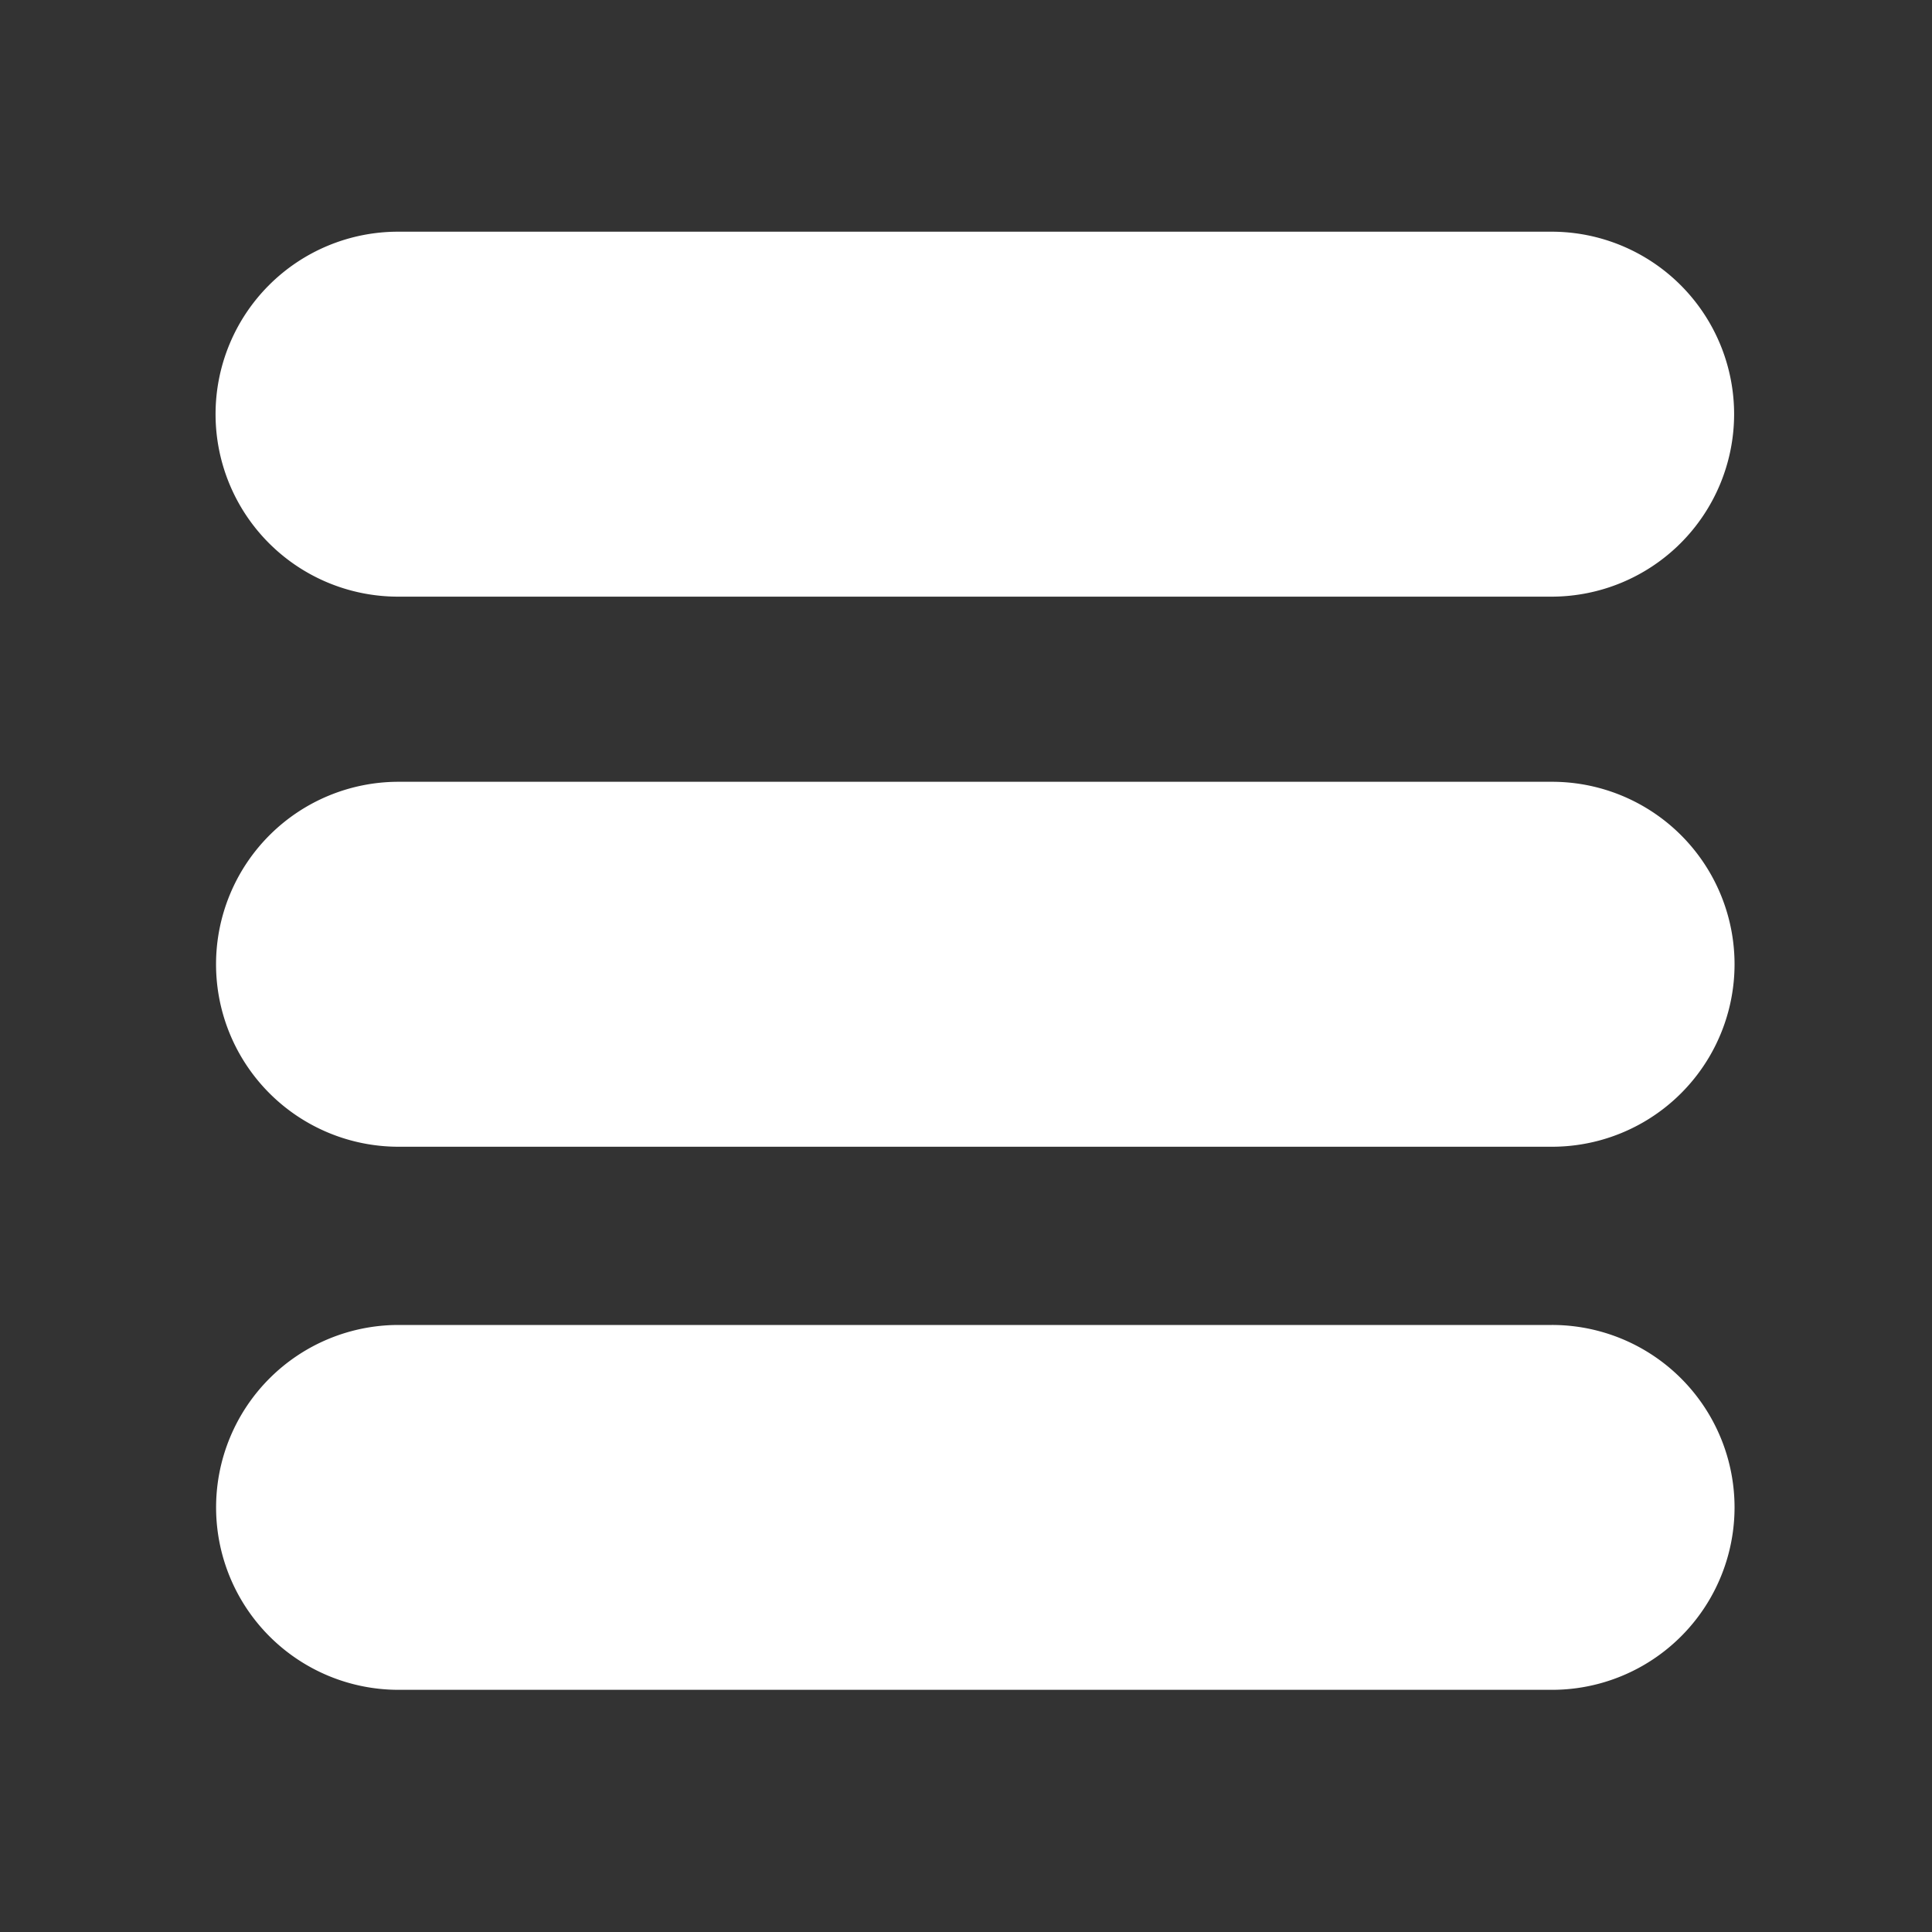 <!-- 
<svg xmlns="http://www.w3.org/2000/svg" width="36" height="23" viewBox="0 0 36 23">
  <path id="ic_reorder_24px" d="M19,28H39V19.893H19ZM3,5v8.107H39V5Z" transform="translate(-3 -5)" fill="#fff"/>
</svg>
-->
<svg
   xmlns:dc="http://purl.org/dc/elements/1.1/"
   xmlns:cc="http://creativecommons.org/ns#"
   xmlns:rdf="http://www.w3.org/1999/02/22-rdf-syntax-ns#"
   xmlns:svg="http://www.w3.org/2000/svg"
   xmlns="http://www.w3.org/2000/svg"
   xmlns:sodipodi="http://sodipodi.sourceforge.net/DTD/sodipodi-0.dtd"
   xmlns:inkscape="http://www.inkscape.org/namespaces/inkscape"
   width="40px"
   height="40px"
   viewBox="0 0 40 40"
   version="1.1"
   id="SVGRoot"
   sodipodi:docname="superburger.svg"
   inkscape:version="1.0.1 (3bc2e813f5, 2020-09-07)">
  <rect x="0" y="0" width="40" height="40" fill="#333333" stroke="none"/>
  <defs
     id="defs2701" />
  <sodipodi:namedview
     id="base"
     pagecolor="#ffffff"
     bordercolor="#666666"
     borderopacity="1.0"
     inkscape:pageopacity="0.0"
     inkscape:pageshadow="2"
     inkscape:zoom="7.9195959"
     inkscape:cx="27.36974"
     inkscape:cy="31.727904"
     inkscape:document-units="px"
     inkscape:current-layer="layer1"
     inkscape:document-rotation="0"
     showgrid="false"
     inkscape:window-width="1481"
     inkscape:window-height="1228"
     inkscape:window-x="4408"
     inkscape:window-y="84"
     inkscape:window-maximized="0" />
  <g
     inkscape:label="Ebene 1"
     inkscape:groupmode="layer"
     id="layer1">
    <path
       id="Pfad_4948"
       data-name="Pfad 4948"
       d="m 35.912,19.963 v 0 a 3.78,3.78 0 0 1 -3.781,3.779 H 8.251 a 3.778,3.778 0 1 1 0,-7.556 H 32.131 a 3.779,3.779 0 0 1 3.781,3.777"
       fill="#ffffff" />
    <path
       id="Pfad_4949"
       data-name="Pfad 4949"
       d="m 35.912,31.209 a 3.779,3.779 0 0 1 -3.781,3.777 H 8.251 a 3.777,3.777 0 1 1 0,-7.554 H 32.131 a 3.779,3.779 0 0 1 3.781,3.777"
       fill="#ffffff" />
    <path
       id="Pfad_4955"
       data-name="Pfad 4955"
       d="m 35.903,8.574 v 0 a 3.781,3.781 0 0 1 -3.781,3.779 H 8.241 a 3.778,3.778 0 1 1 0,-7.556 H 32.122 a 3.779,3.779 0 0 1 3.781,3.777"
       fill="#ffffff" />
  </g>
</svg>